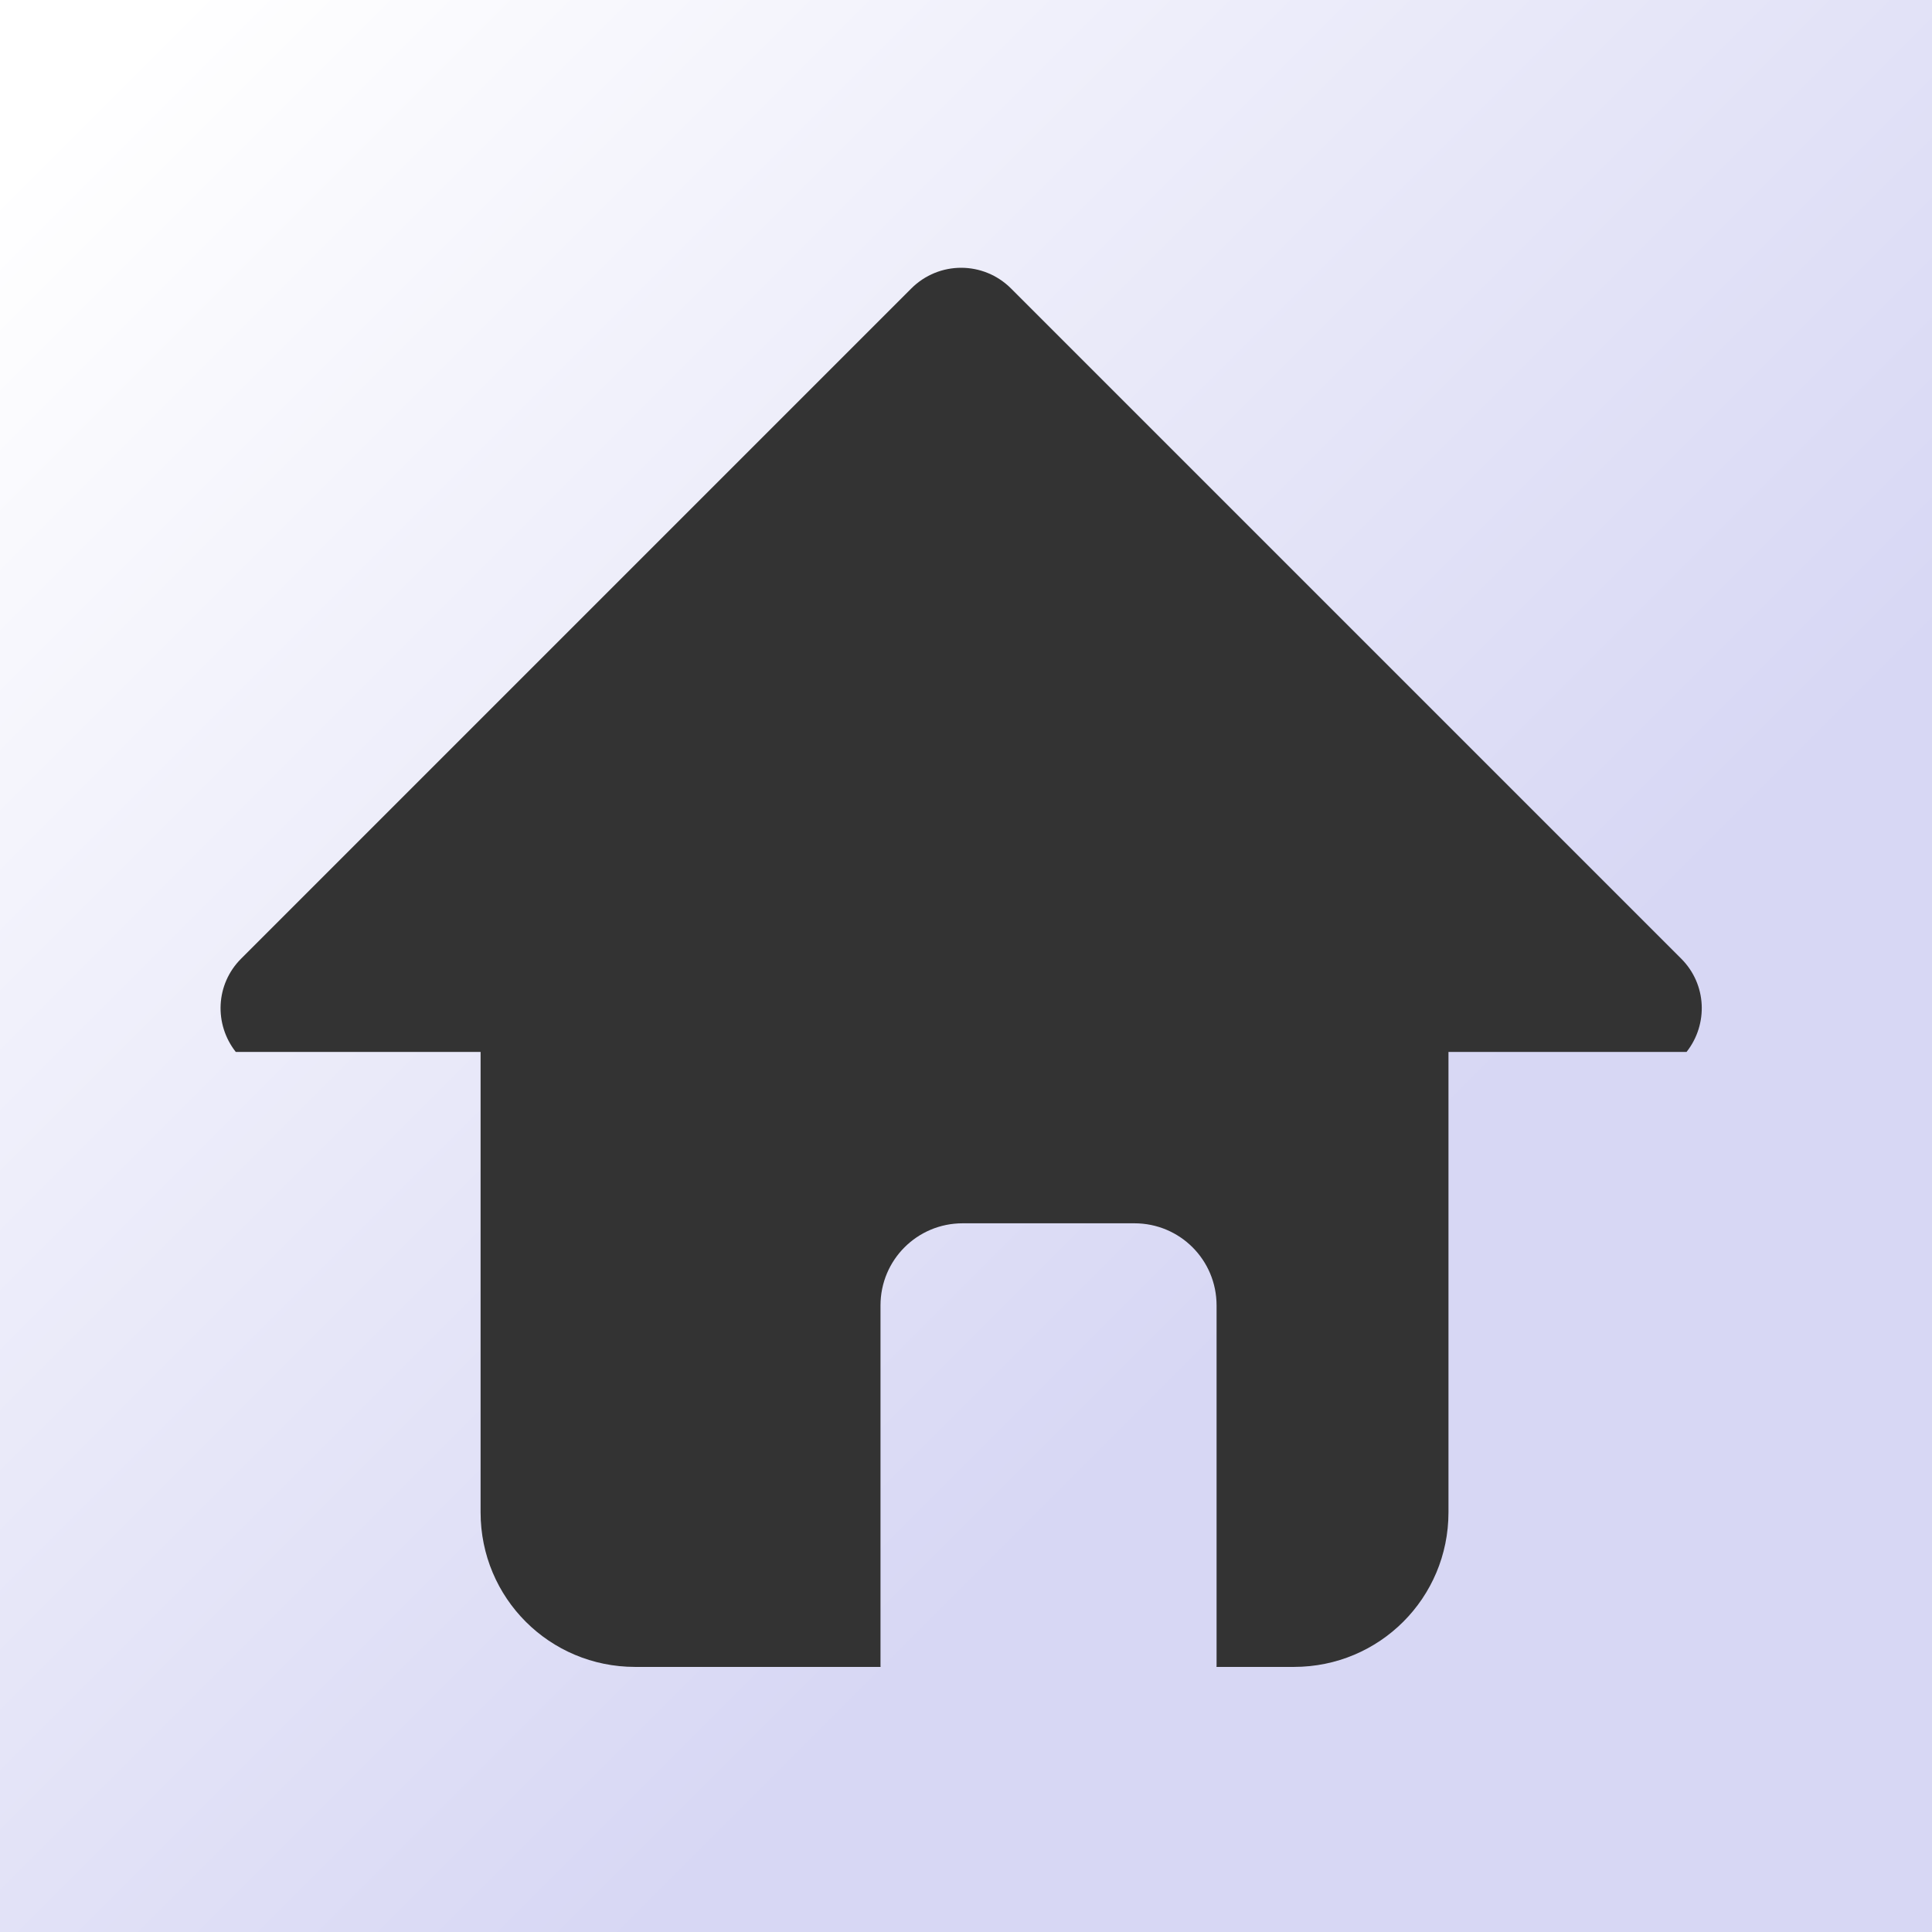<?xml version="1.0" encoding="UTF-8" standalone="no"?>
<!-- Generator: Adobe Illustrator 20.0.0, SVG Export Plug-In . SVG Version: 6.00 Build 0)  -->

<svg
   version="1.1"
   id="White"
   x="0px"
   y="0px"
   viewBox="0 0 400 400"
   style="enable-background:new 0 0 400 400;"
   xml:space="preserve"
   sodipodi:docname="HomeIcon.svg"
   inkscape:version="1.3.2 (091e20e, 2023-11-25, custom)"
   xmlns:inkscape="http://www.inkscape.org/namespaces/inkscape"
   xmlns:sodipodi="http://sodipodi.sourceforge.net/DTD/sodipodi-0.dtd"
   xmlns="http://www.w3.org/2000/svg"
   xmlns:svg="http://www.w3.org/2000/svg"><rect x="0" y="0" width="400" height="400" fill="#333333" stroke="none"/><sodipodi:namedview
   id="namedview2"
   pagecolor="#505050"
   bordercolor="#ffffff"
   borderopacity="1"
   inkscape:showpageshadow="0"
   inkscape:pageopacity="0"
   inkscape:pagecheckerboard="1"
   inkscape:deskcolor="#505050"
   inkscape:zoom="1.4371945"
   inkscape:cx="179.16851"
   inkscape:cy="206.30471"
   inkscape:window-width="1920"
   inkscape:window-height="1009"
   inkscape:window-x="-8"
   inkscape:window-y="-8"
   inkscape:window-maximized="1"
   inkscape:current-layer="White" />
<defs
   id="defs2">
	<linearGradient
   id="MyGradient"
   gradientTransform="rotate(45)">
	  <stop
   offset="5%"
   stop-color="#0FF"
   id="stop1"
   style="stop-color:#ffffff;stop-opacity:1" />
	  <stop
   offset="95%"
   stop-color="#56A"
   id="stop2"
   style="stop-color:#d7d7f4;stop-opacity:1" />
	</linearGradient>
</defs>
<style
   type="text/css"
   id="style2">
	.st0{fill: url(#MyGradient);}
</style>
<path
   id="path2"
   class="st0"
   d="M 0 0 L 0 400 L 400 400 L 400 0 L 0 0 z M 198.998 55.441 C 202.733 55.441 206.468 56.872 209.33 59.734 L 348.076 198.48 C 353.377 203.781 353.705 212.043 349.188 217.787 L 299.891 217.787 L 299.891 313.111 C 299.891 330.843 285.615 345.117 267.883 345.117 L 251.863 345.117 C 251.865 345.013 251.879 344.912 251.879 344.807 L 251.879 270.283 C 251.879 260.859 244.293 253.271 234.869 253.271 L 199.311 253.271 C 189.887 253.271 182.299 260.859 182.299 270.283 L 182.299 344.807 C 182.299 344.912 182.312 345.013 182.314 345.117 L 131.506 345.117 C 113.774 345.117 99.5 330.843 99.5 313.111 L 99.5 217.787 L 48.811 217.787 C 44.293 212.043 44.621 203.781 49.922 198.48 L 188.666 59.734 C 191.528 56.872 195.263 55.441 198.998 55.441 z " />
</svg>
